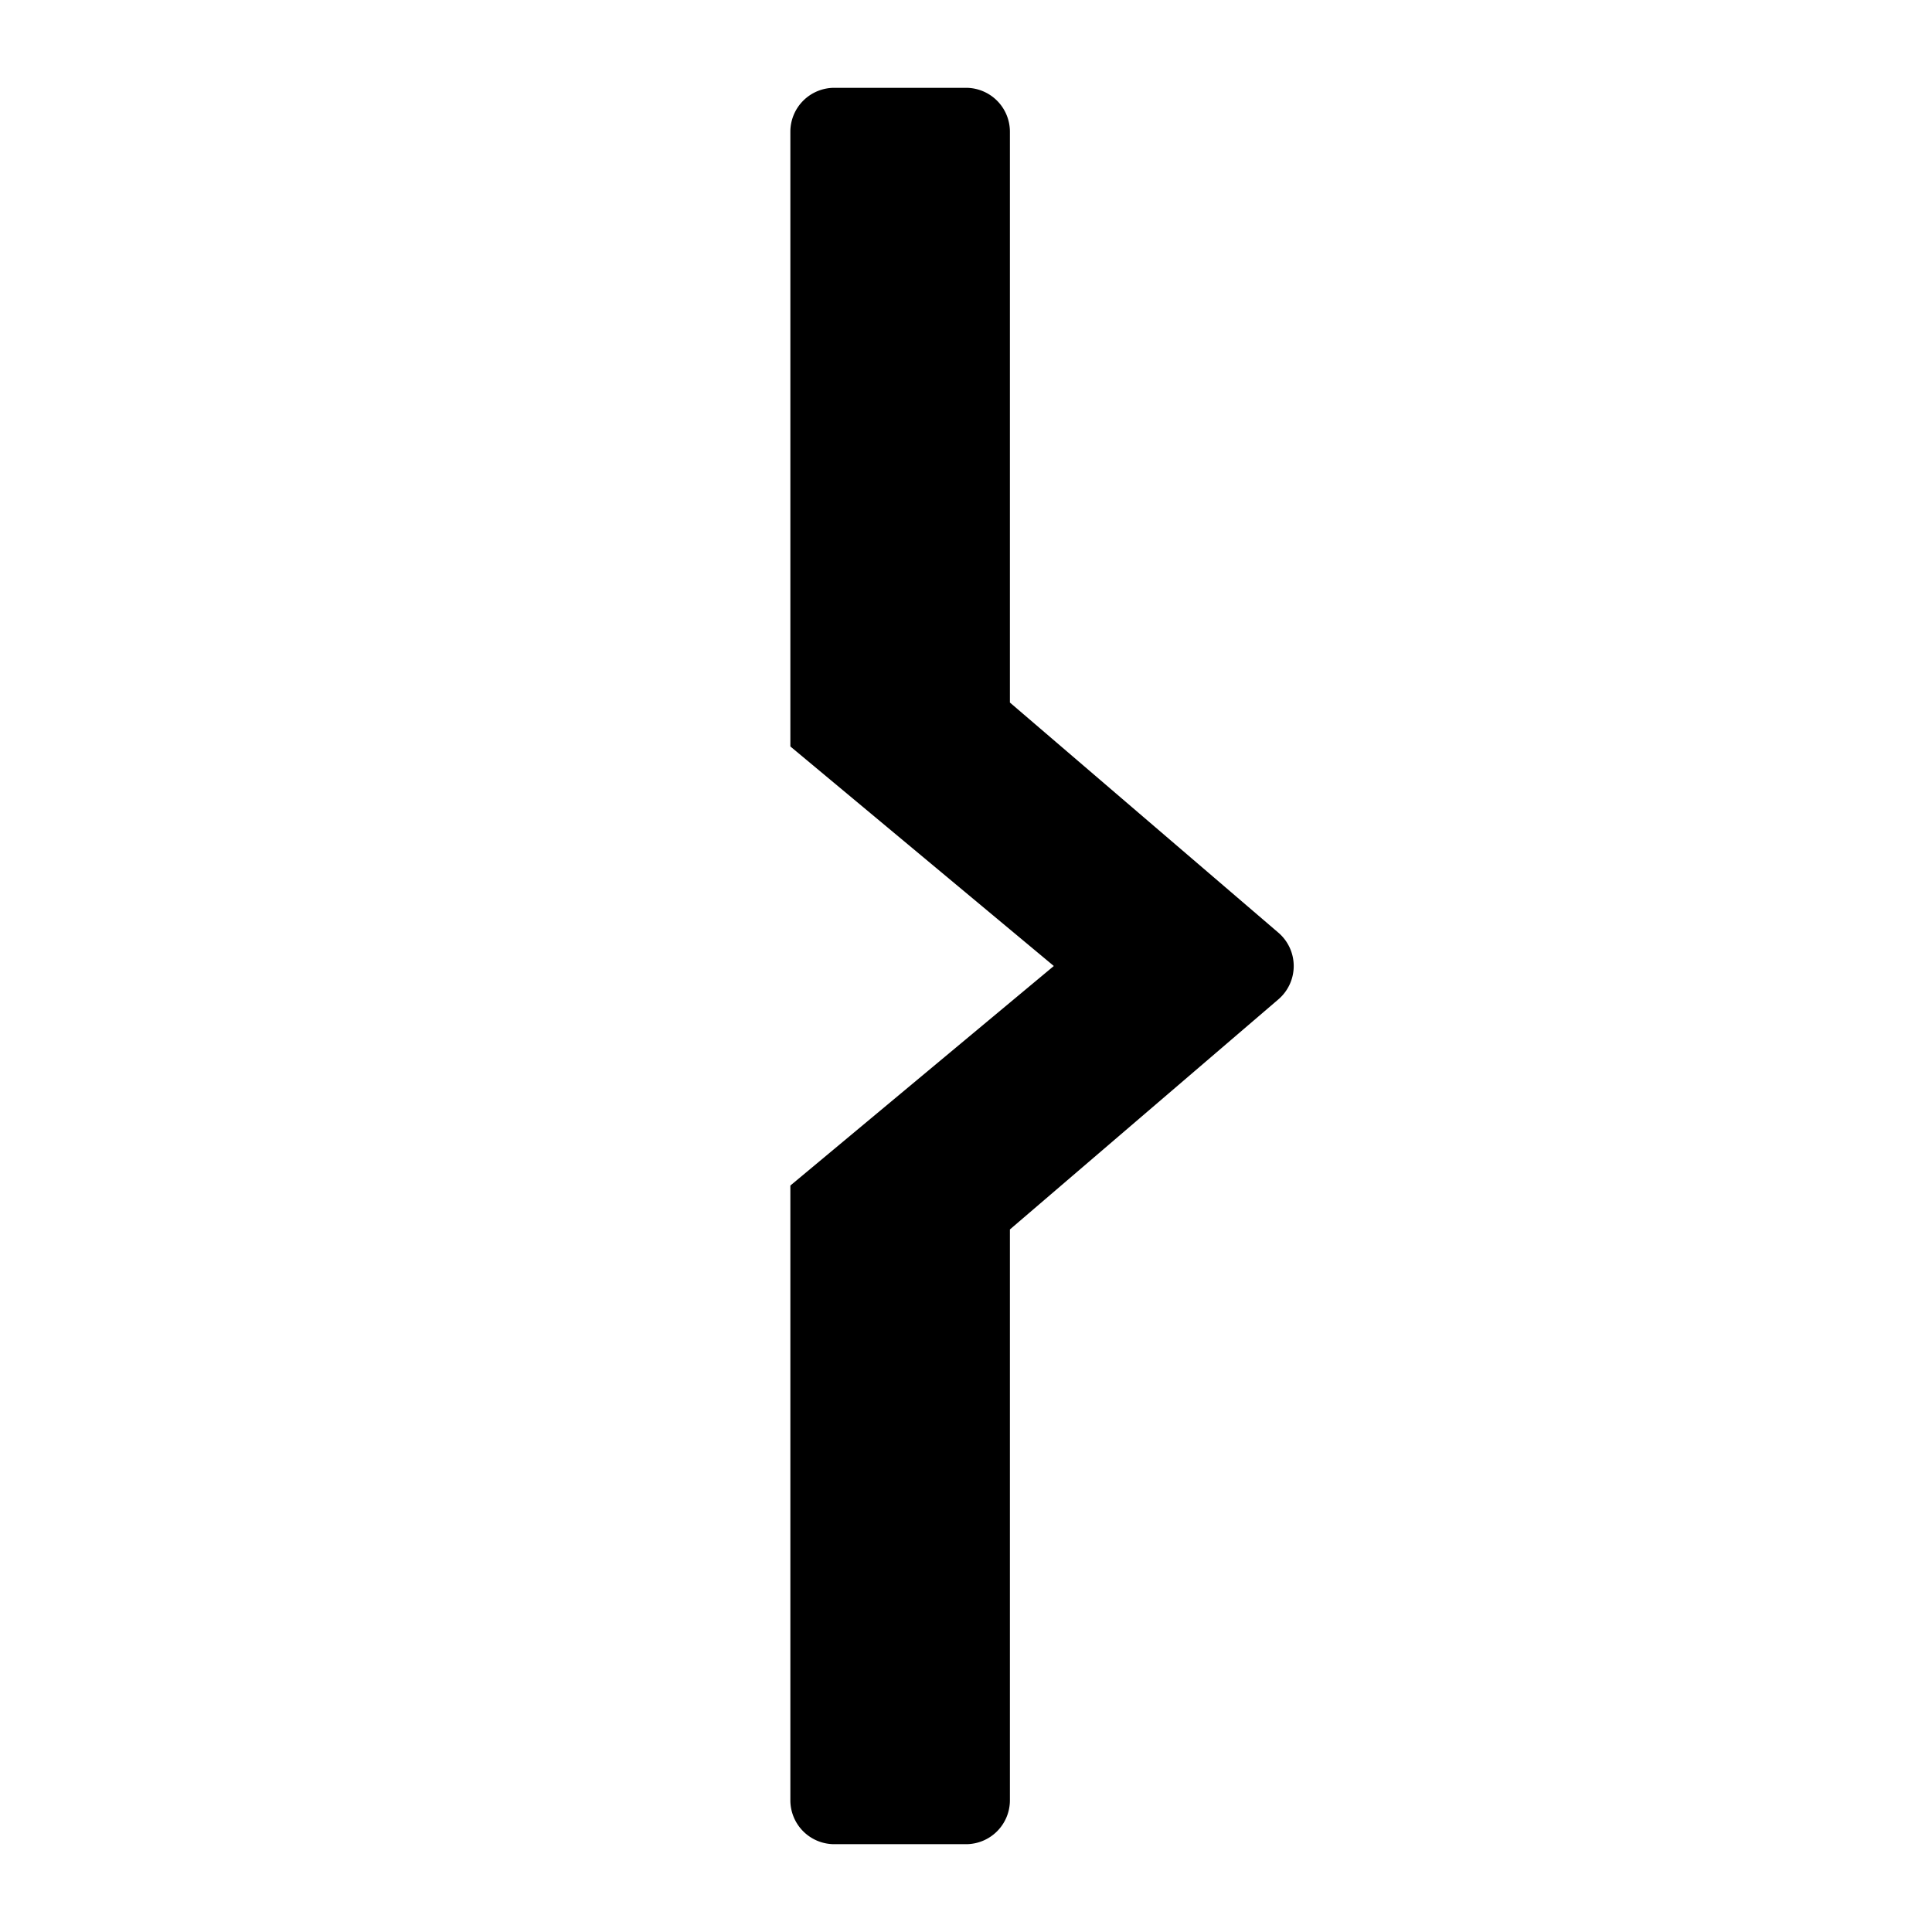 <svg id="S_TBSetOut_22_N_2x" data-name="S_TBSetOut_22_N@2x" xmlns="http://www.w3.org/2000/svg" width="44" height="44" viewBox="0 0 44 44">
  <defs>
    <style>
      .cls-1 {
        fill-rule: evenodd;
      }

      
    </style>
  </defs>
  <title>S_TBSetOut_22_N@2x</title>
  <path class="cls-1" d="M19,2h3a1,1,0,0,1,1,1V16l6.114,5.241a1,1,0,0,1,0,1.519L23,28V41a1,1,0,0,1-1,1H19a1,1,0,0,1-1-1V27l6-5-6-5V3A1,1,0,0,1,19,2Z"/>
  </svg>